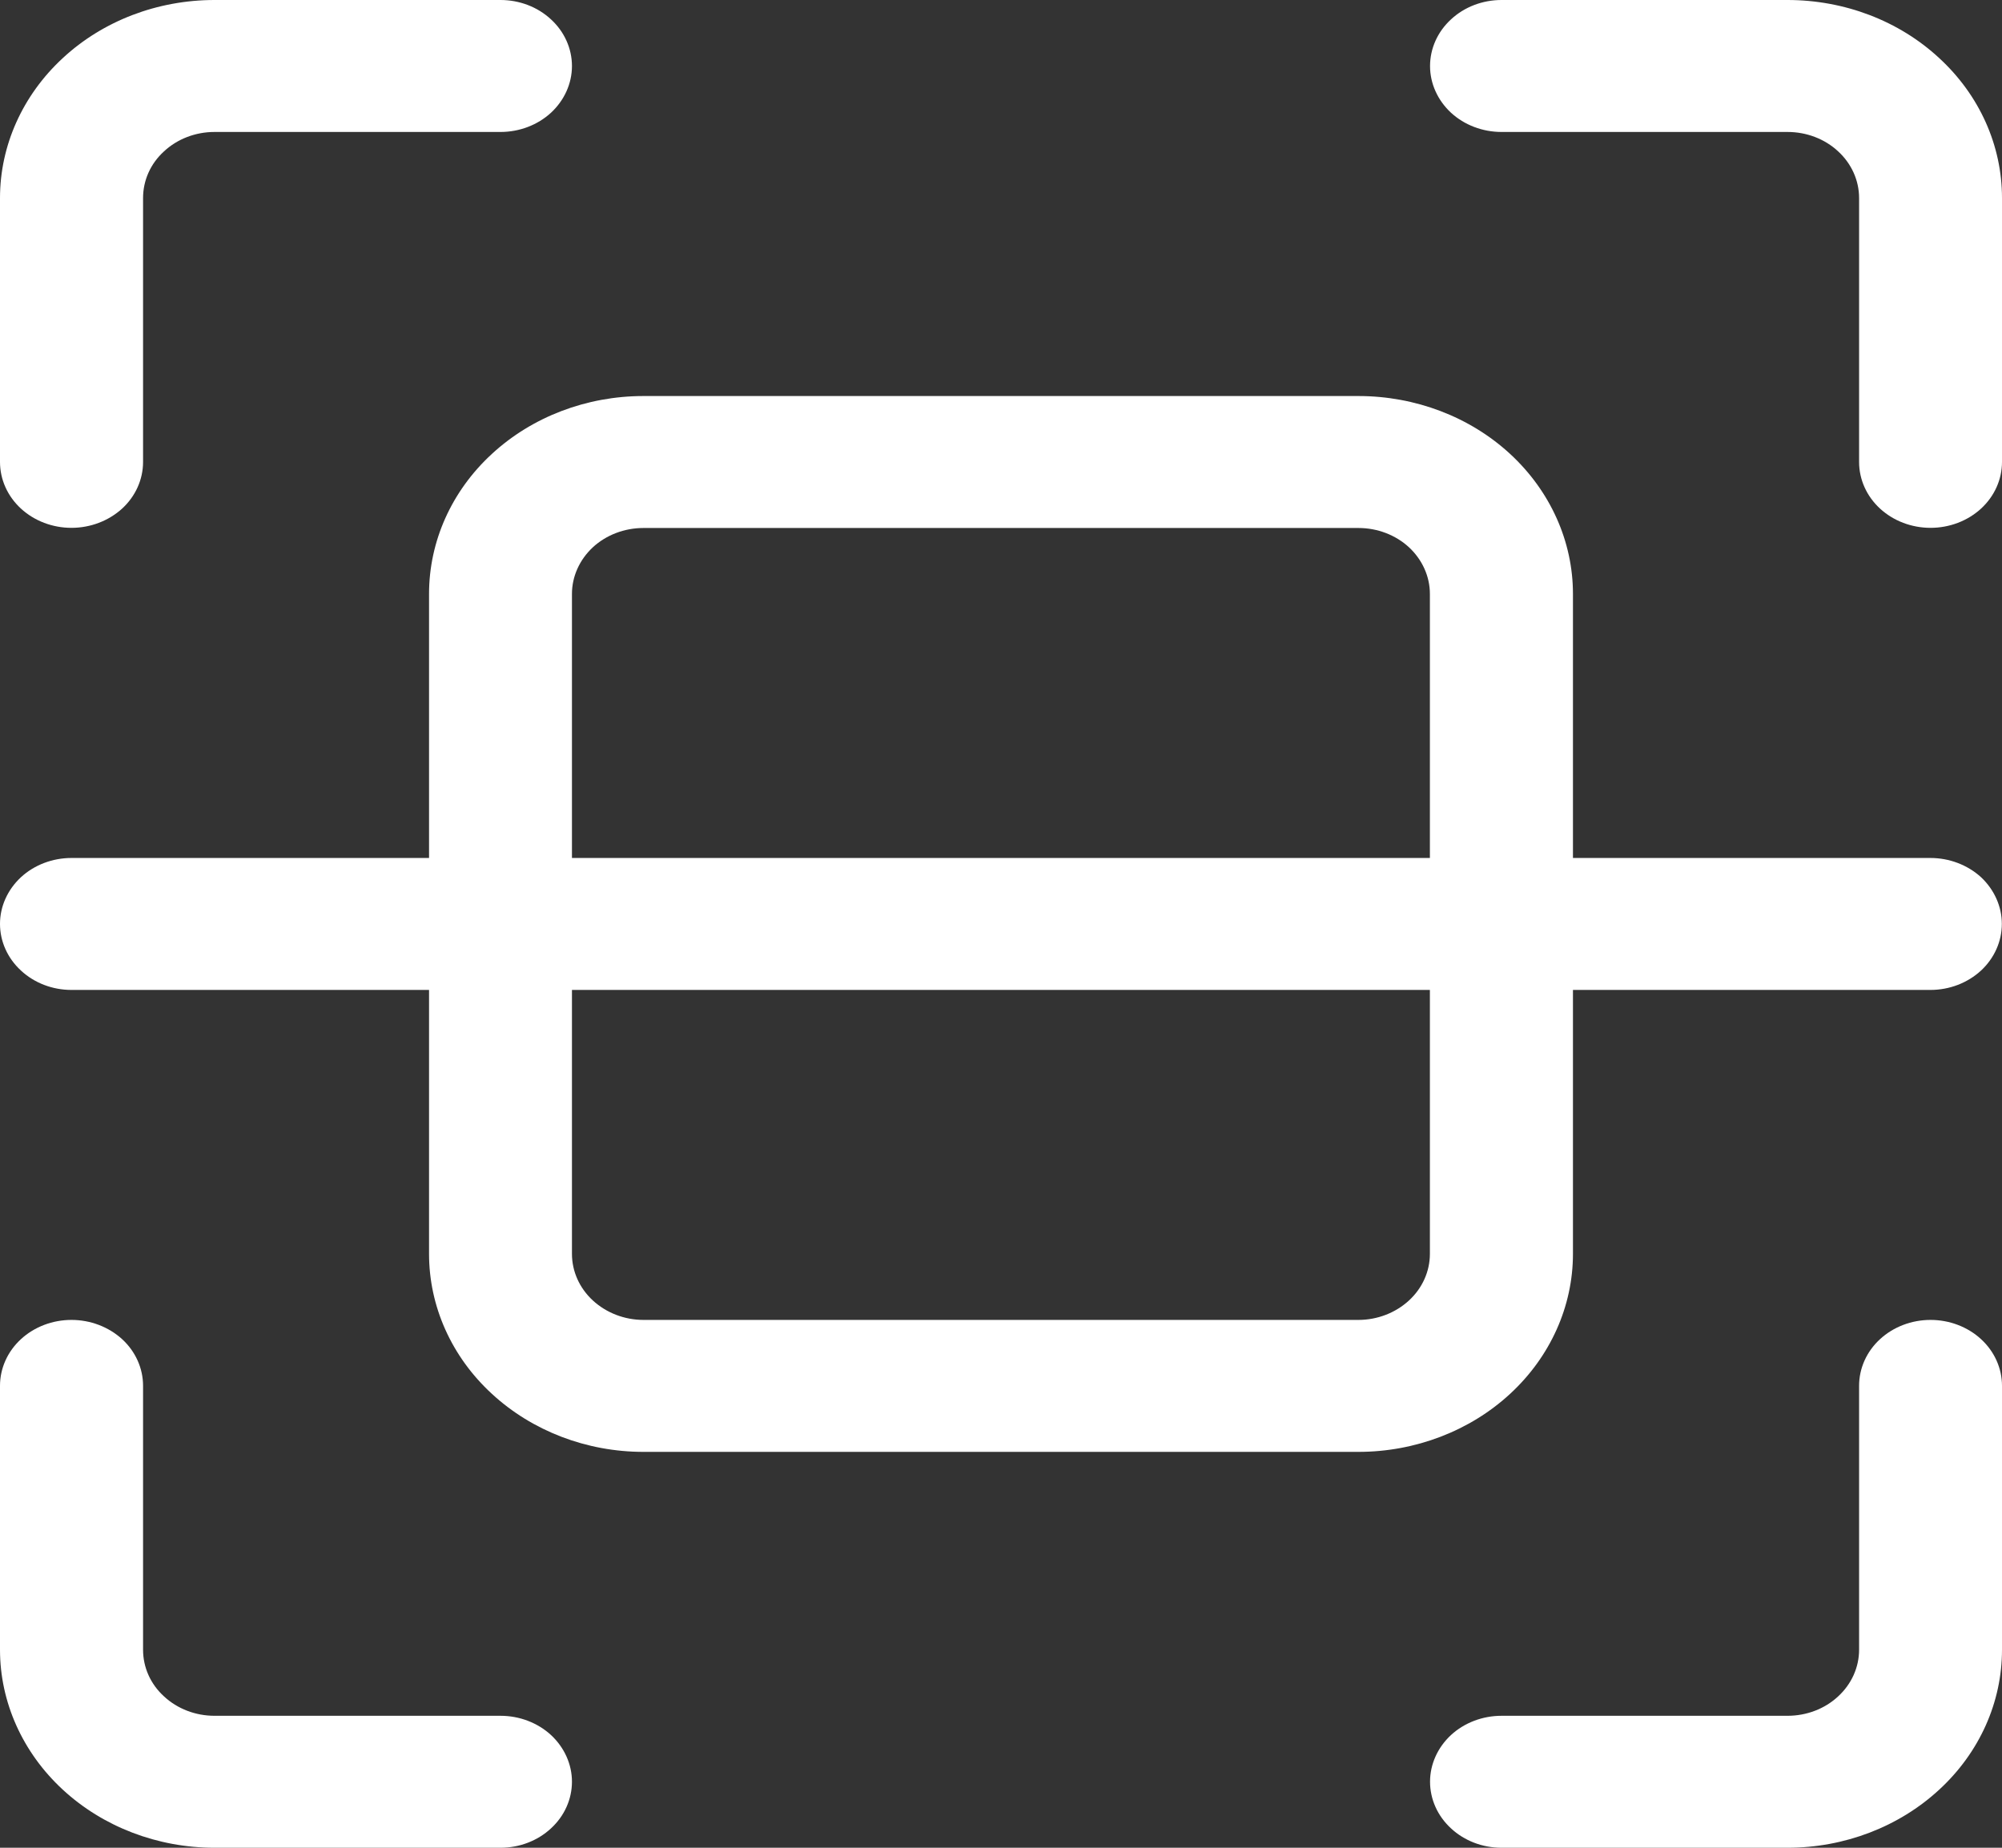 <svg width="13" height="12" viewBox="0 0 13 12" fill="none" xmlns="http://www.w3.org/2000/svg">
<rect x="0" y="0" width="13" height="12" fill="#333333" stroke="none"/>
<path d="M3.25 11.143H1.393C1.27 11.143 1.152 11.098 1.065 11.017C0.977 10.937 0.929 10.828 0.929 10.714V9C0.929 8.886 0.88 8.777 0.793 8.697C0.705 8.617 0.587 8.572 0.464 8.572C0.341 8.572 0.223 8.617 0.136 8.697C0.049 8.777 0 8.886 0 9V10.714C0 11.055 0.147 11.382 0.408 11.623C0.669 11.864 1.023 12 1.393 12H3.25C3.373 12 3.491 11.955 3.578 11.874C3.665 11.794 3.714 11.685 3.714 11.571C3.714 11.458 3.665 11.349 3.578 11.268C3.491 11.188 3.373 11.143 3.25 11.143Z" fill="white"/>
<path d="M12.536 8.572C12.413 8.572 12.295 8.617 12.208 8.697C12.121 8.777 12.072 8.886 12.072 9V10.714C12.072 10.828 12.023 10.937 11.936 11.017C11.849 11.098 11.731 11.143 11.607 11.143H9.75C9.627 11.143 9.509 11.188 9.422 11.268C9.335 11.349 9.286 11.458 9.286 11.571C9.286 11.685 9.335 11.794 9.422 11.874C9.509 11.955 9.627 12 9.75 12H11.607C11.977 12 12.331 11.864 12.592 11.623C12.854 11.382 13 11.055 13 10.714V9C13 8.886 12.951 8.777 12.864 8.697C12.777 8.617 12.659 8.572 12.536 8.572Z" fill="white"/>
<path d="M0.464 3.428C0.587 3.428 0.705 3.383 0.793 3.303C0.88 3.223 0.929 3.114 0.929 3V1.286C0.929 1.172 0.977 1.063 1.065 0.983C1.152 0.902 1.27 0.857 1.393 0.857H3.25C3.373 0.857 3.491 0.812 3.578 0.732C3.665 0.651 3.714 0.542 3.714 0.429C3.714 0.315 3.665 0.206 3.578 0.126C3.491 0.045 3.373 0 3.25 0H1.393C1.023 0 0.669 0.135 0.408 0.377C0.147 0.618 0 0.945 0 1.286V3C0 3.114 0.049 3.223 0.136 3.303C0.223 3.383 0.341 3.428 0.464 3.428Z" fill="white"/>
<path d="M11.607 0H9.75C9.627 0 9.509 0.045 9.422 0.126C9.335 0.206 9.286 0.315 9.286 0.429C9.286 0.542 9.335 0.651 9.422 0.732C9.509 0.812 9.627 0.857 9.75 0.857H11.607C11.731 0.857 11.849 0.902 11.936 0.983C12.023 1.063 12.072 1.172 12.072 1.286V3C12.072 3.114 12.121 3.223 12.208 3.303C12.295 3.383 12.413 3.428 12.536 3.428C12.659 3.428 12.777 3.383 12.864 3.303C12.951 3.223 13 3.114 13 3V1.286C13 0.945 12.854 0.618 12.592 0.377C12.331 0.135 11.977 0 11.607 0Z" fill="white"/>
<path d="M12.535 5.572H10.214V3.857C10.214 3.516 10.067 3.189 9.806 2.948C9.545 2.707 9.19 2.572 8.821 2.572H4.178C3.809 2.572 3.455 2.707 3.194 2.948C2.932 3.189 2.786 3.516 2.786 3.857V5.572H0.464C0.341 5.572 0.223 5.617 0.136 5.697C0.049 5.778 0 5.887 0 6C0 6.114 0.049 6.223 0.136 6.303C0.223 6.384 0.341 6.429 0.464 6.429H2.786V8.143C2.786 8.484 2.932 8.811 3.194 9.052C3.455 9.293 3.809 9.429 4.178 9.429H8.821C9.19 9.429 9.545 9.293 9.806 9.052C10.067 8.811 10.214 8.484 10.214 8.143V6.429H12.535C12.658 6.429 12.776 6.384 12.864 6.303C12.95 6.223 12.999 6.114 12.999 6C12.999 5.887 12.95 5.778 12.864 5.697C12.776 5.617 12.658 5.572 12.535 5.572ZM3.714 3.857C3.714 3.744 3.763 3.635 3.85 3.554C3.937 3.474 4.055 3.429 4.178 3.429H8.821C8.944 3.429 9.062 3.474 9.149 3.554C9.236 3.635 9.285 3.744 9.285 3.857V5.572H3.714V3.857ZM9.285 8.143C9.285 8.257 9.236 8.366 9.149 8.446C9.062 8.526 8.944 8.572 8.821 8.572H4.178C4.055 8.572 3.937 8.526 3.85 8.446C3.763 8.366 3.714 8.257 3.714 8.143V6.429H9.285V8.143Z" fill="white"/>
</svg>
